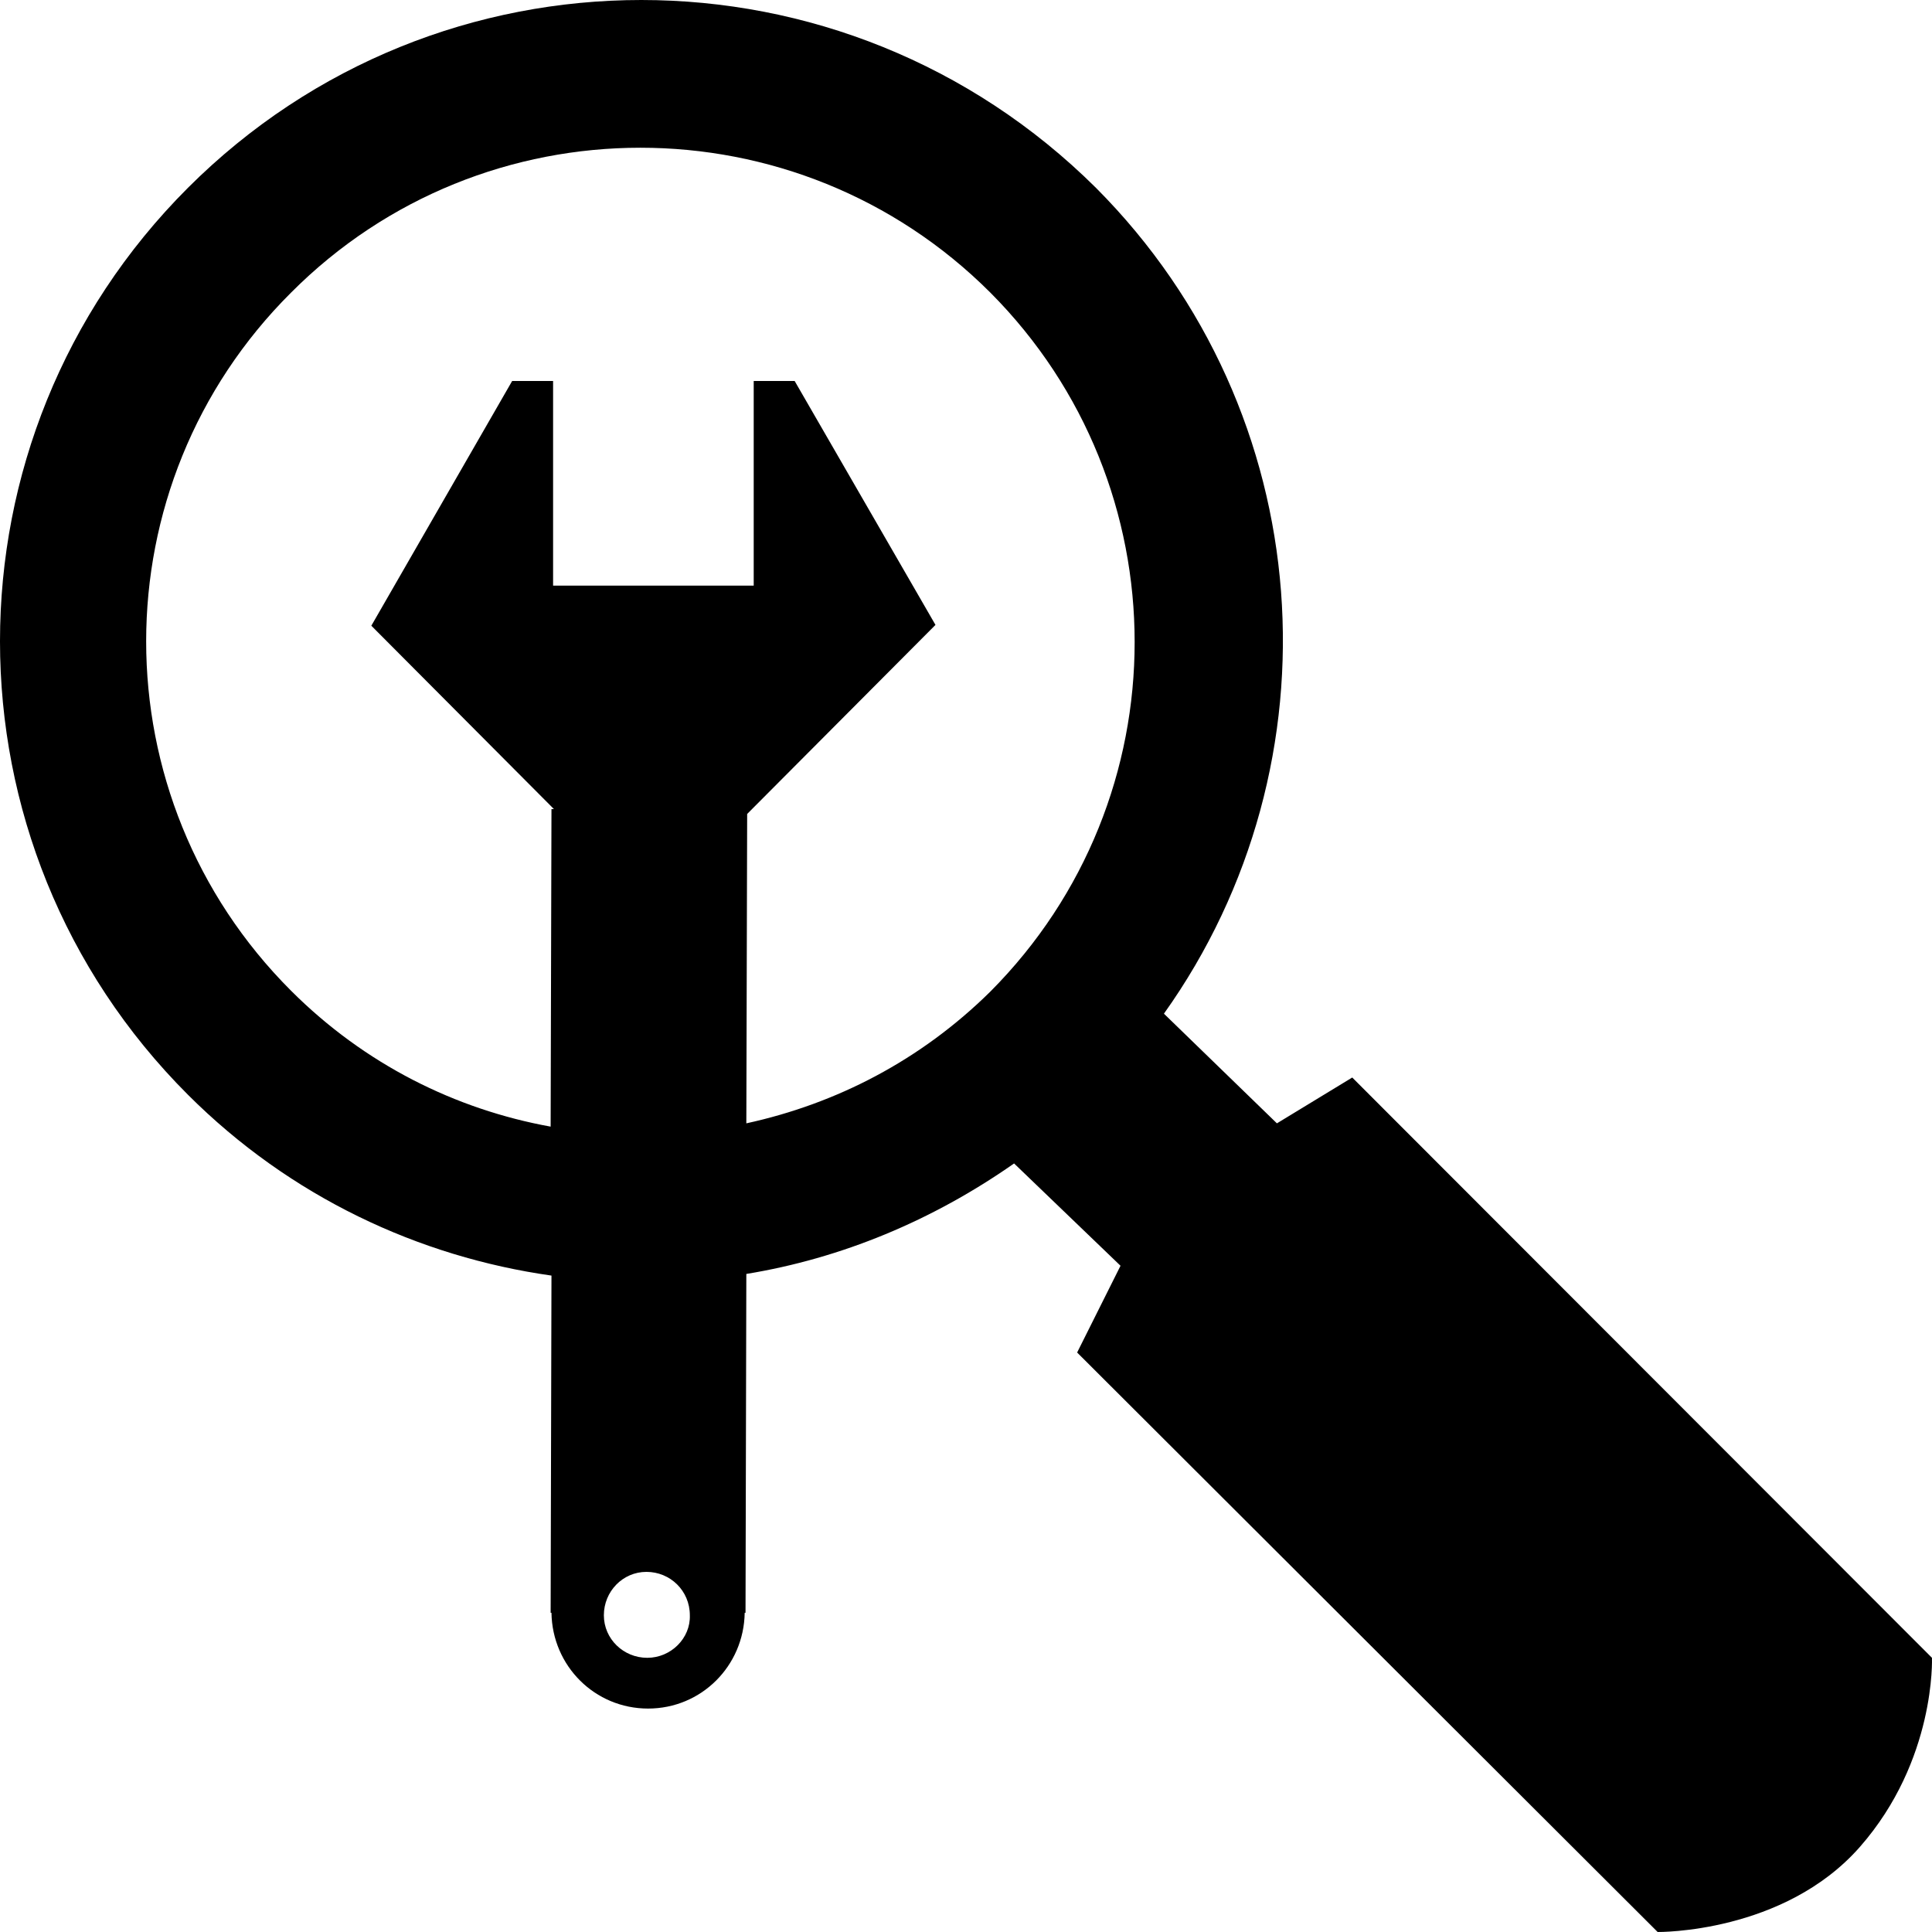 <svg width="100" height="100" viewBox="0 0 100 100" fill="none" xmlns="http://www.w3.org/2000/svg">
<path d="M99.998 85.808L69.992 55.772L66.093 58.144L60.245 52.468C69.484 39.504 68.339 21.373 56.727 9.723C43.674 -3.241 22.695 -3.241 9.726 9.723C-3.242 22.686 -3.242 43.698 9.726 56.662C15.024 61.957 21.678 65.05 28.544 66.024L28.501 83.478H28.544C28.586 86.232 30.79 88.435 33.545 88.435C36.299 88.435 38.503 86.232 38.545 83.478H38.588L38.63 65.939C43.547 65.134 48.251 63.186 52.489 60.22L57.998 65.516L55.752 70.006L85.8 100C85.8 100 92.327 100.085 96.269 95.594C100.21 91.103 99.998 85.808 99.998 85.808ZM33.502 85.808C32.273 85.808 31.256 84.834 31.256 83.605C31.256 82.376 32.231 81.36 33.46 81.36C34.689 81.36 35.706 82.334 35.706 83.605C35.748 84.791 34.731 85.808 33.502 85.808ZM38.63 58.144L38.673 42.131L48.42 32.345L41.131 19.72H39.012V30.311H28.628V19.72H26.509L19.22 32.387L28.671 41.877H28.544L28.501 58.314C23.585 57.424 18.881 55.094 15.066 51.281C5.065 41.284 5.065 25.101 15.066 15.145C25.026 5.147 41.258 5.147 51.26 15.145C61.219 25.143 61.219 41.326 51.26 51.324C47.657 54.882 43.292 57.128 38.63 58.144Z" fill="black"/>
</svg>
